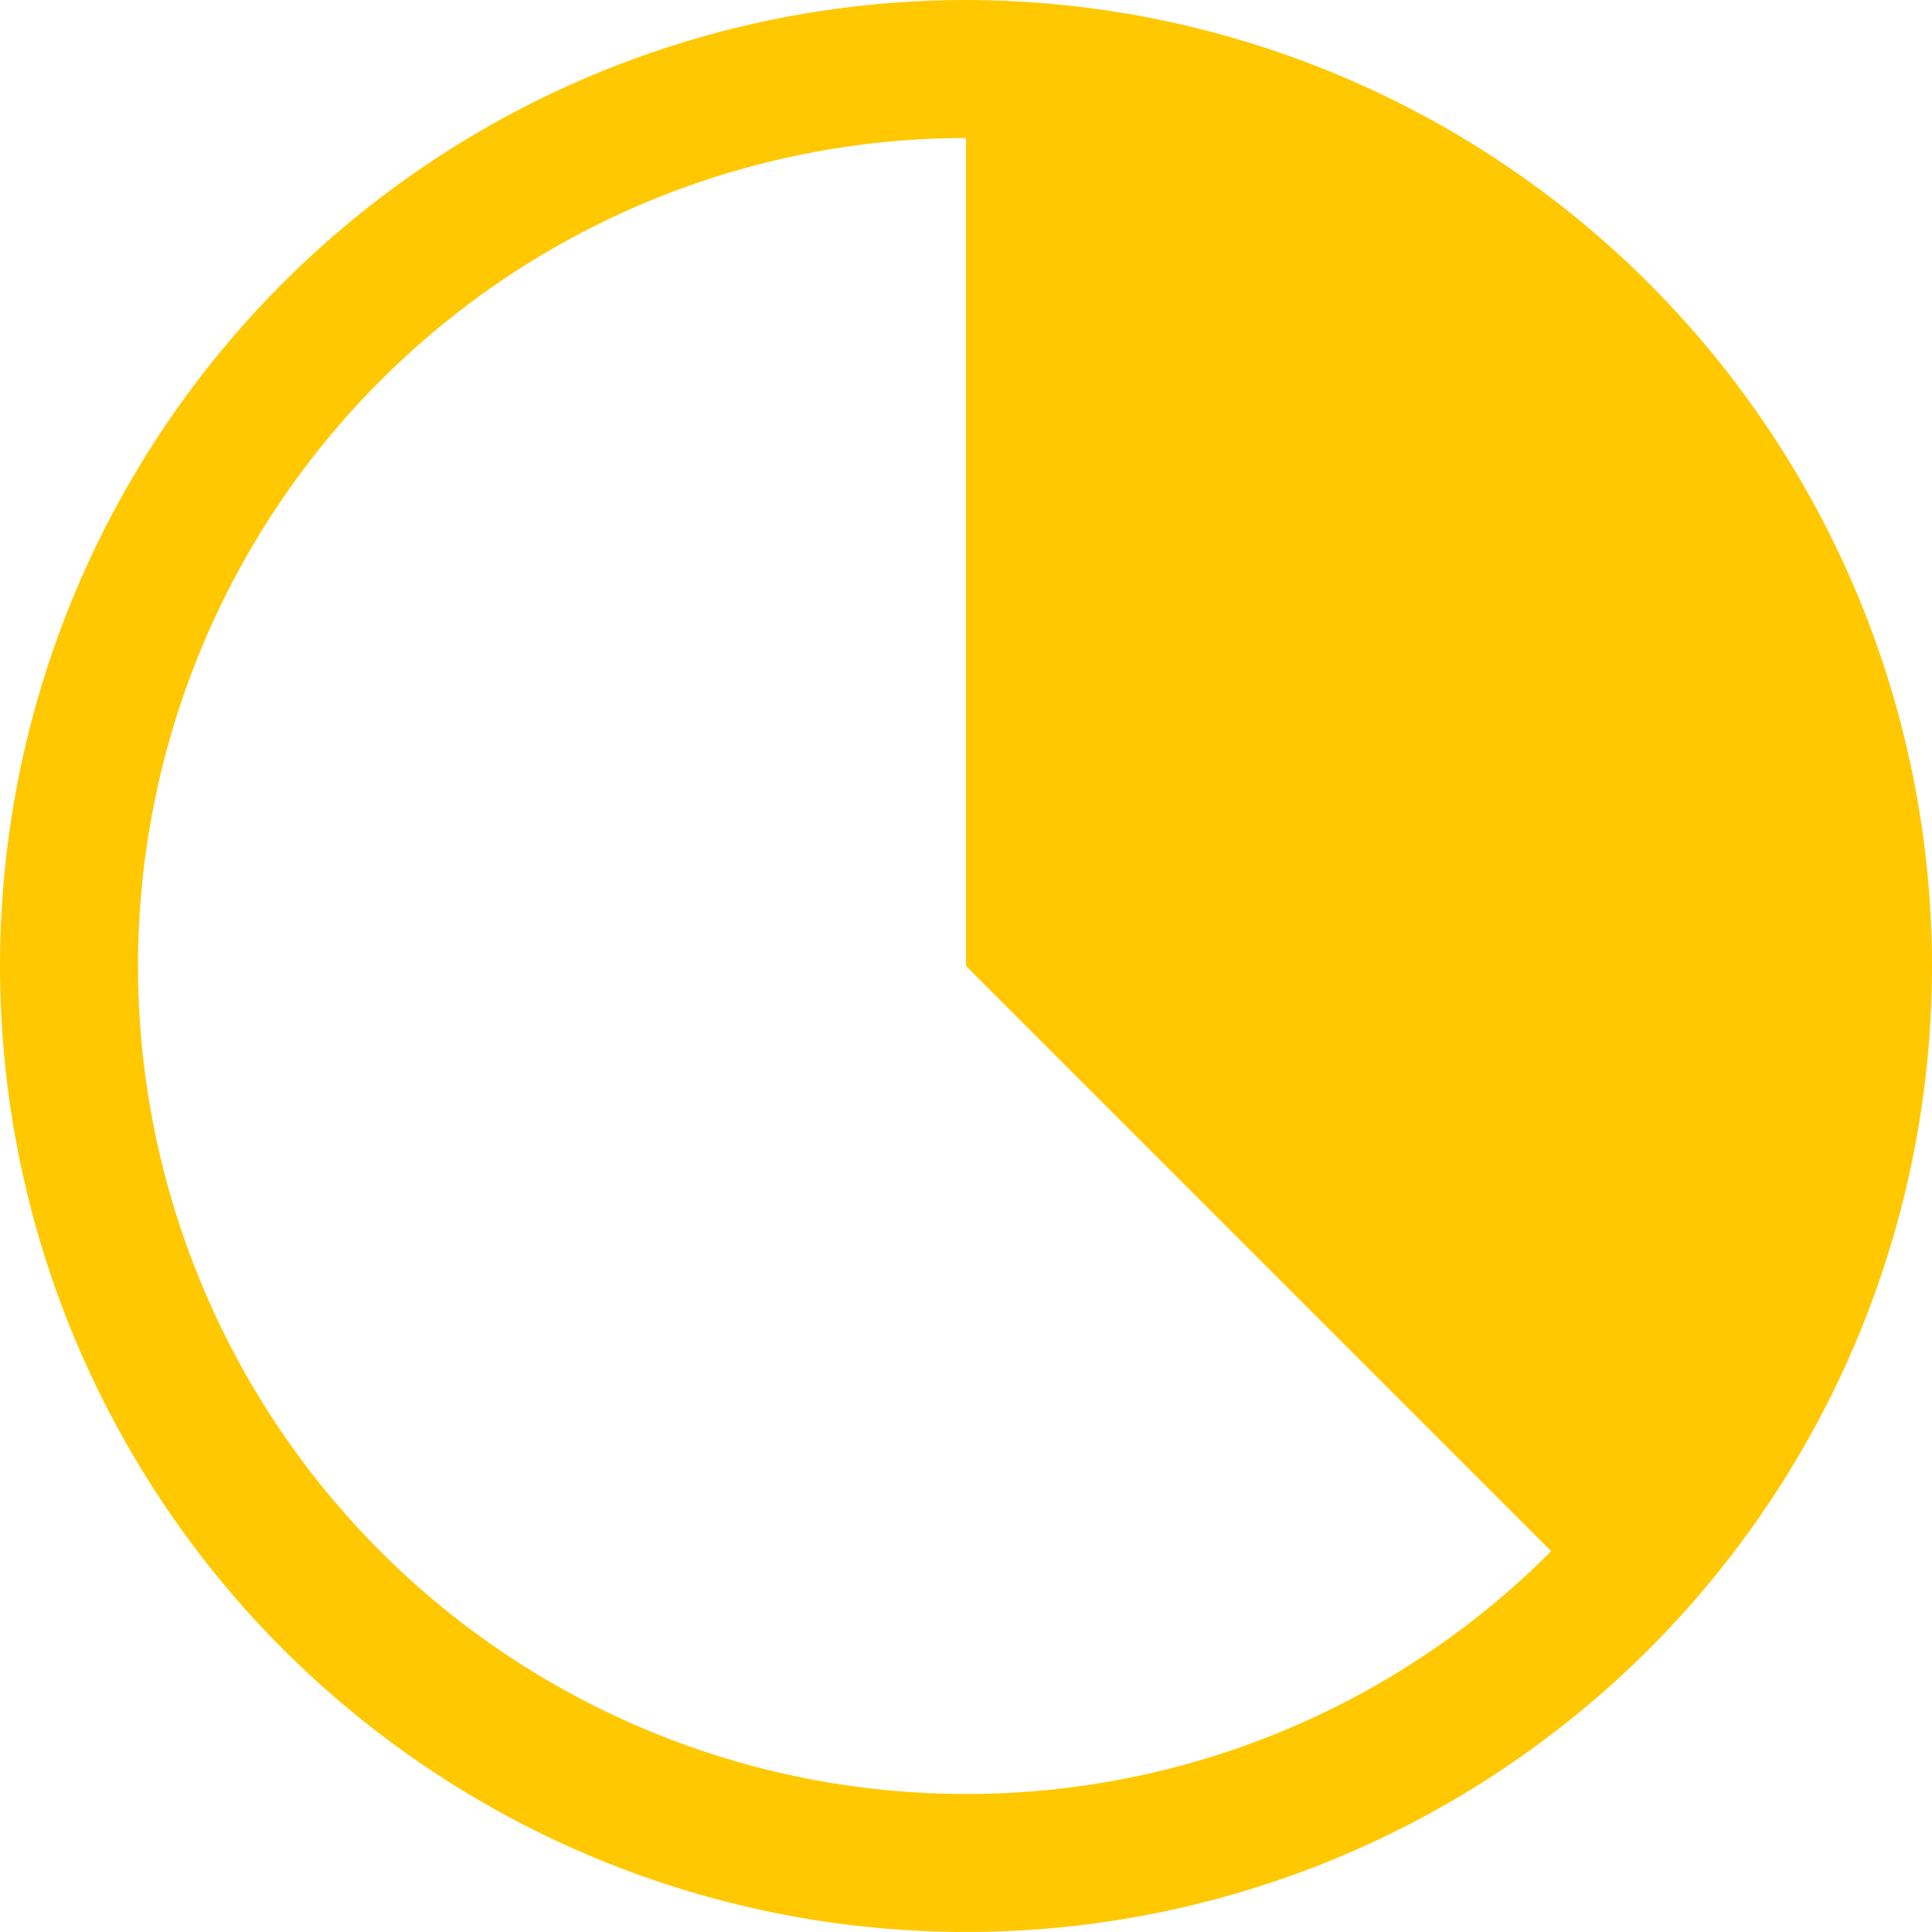 <svg width="41" height="41" viewBox="0 0 41 41" fill="none" xmlns="http://www.w3.org/2000/svg">
<g clip-path="url(#clip0_2195_114)">
<path d="M20.5 0C16.445 0 12.482 1.202 9.111 3.455C5.74 5.707 3.112 8.909 1.56 12.655C0.009 16.401 -0.397 20.523 0.394 24.499C1.185 28.476 3.137 32.129 6.004 34.996C8.871 37.863 12.524 39.815 16.501 40.606C20.477 41.397 24.599 40.991 28.345 39.44C32.091 37.888 35.293 35.26 37.545 31.889C39.798 28.518 41 24.555 41 20.5C40.994 15.065 38.832 9.854 34.989 6.011C31.146 2.168 25.935 0.006 20.5 0ZM20.5 38.071C15.84 38.071 11.37 36.22 8.075 32.925C4.78 29.63 2.929 25.16 2.929 20.5C2.929 15.84 4.78 11.37 8.075 8.075C11.37 4.78 15.84 2.929 20.5 2.929V20.5L32.919 32.919C31.29 34.554 29.355 35.85 27.224 36.734C25.092 37.618 22.807 38.073 20.5 38.071Z" fill="#FFC800"/>
</g>
<defs>
<clipPath id="clip0_2195_114">
<rect width="41" height="41" fill="white"/>
</clipPath>
</defs>
</svg>
